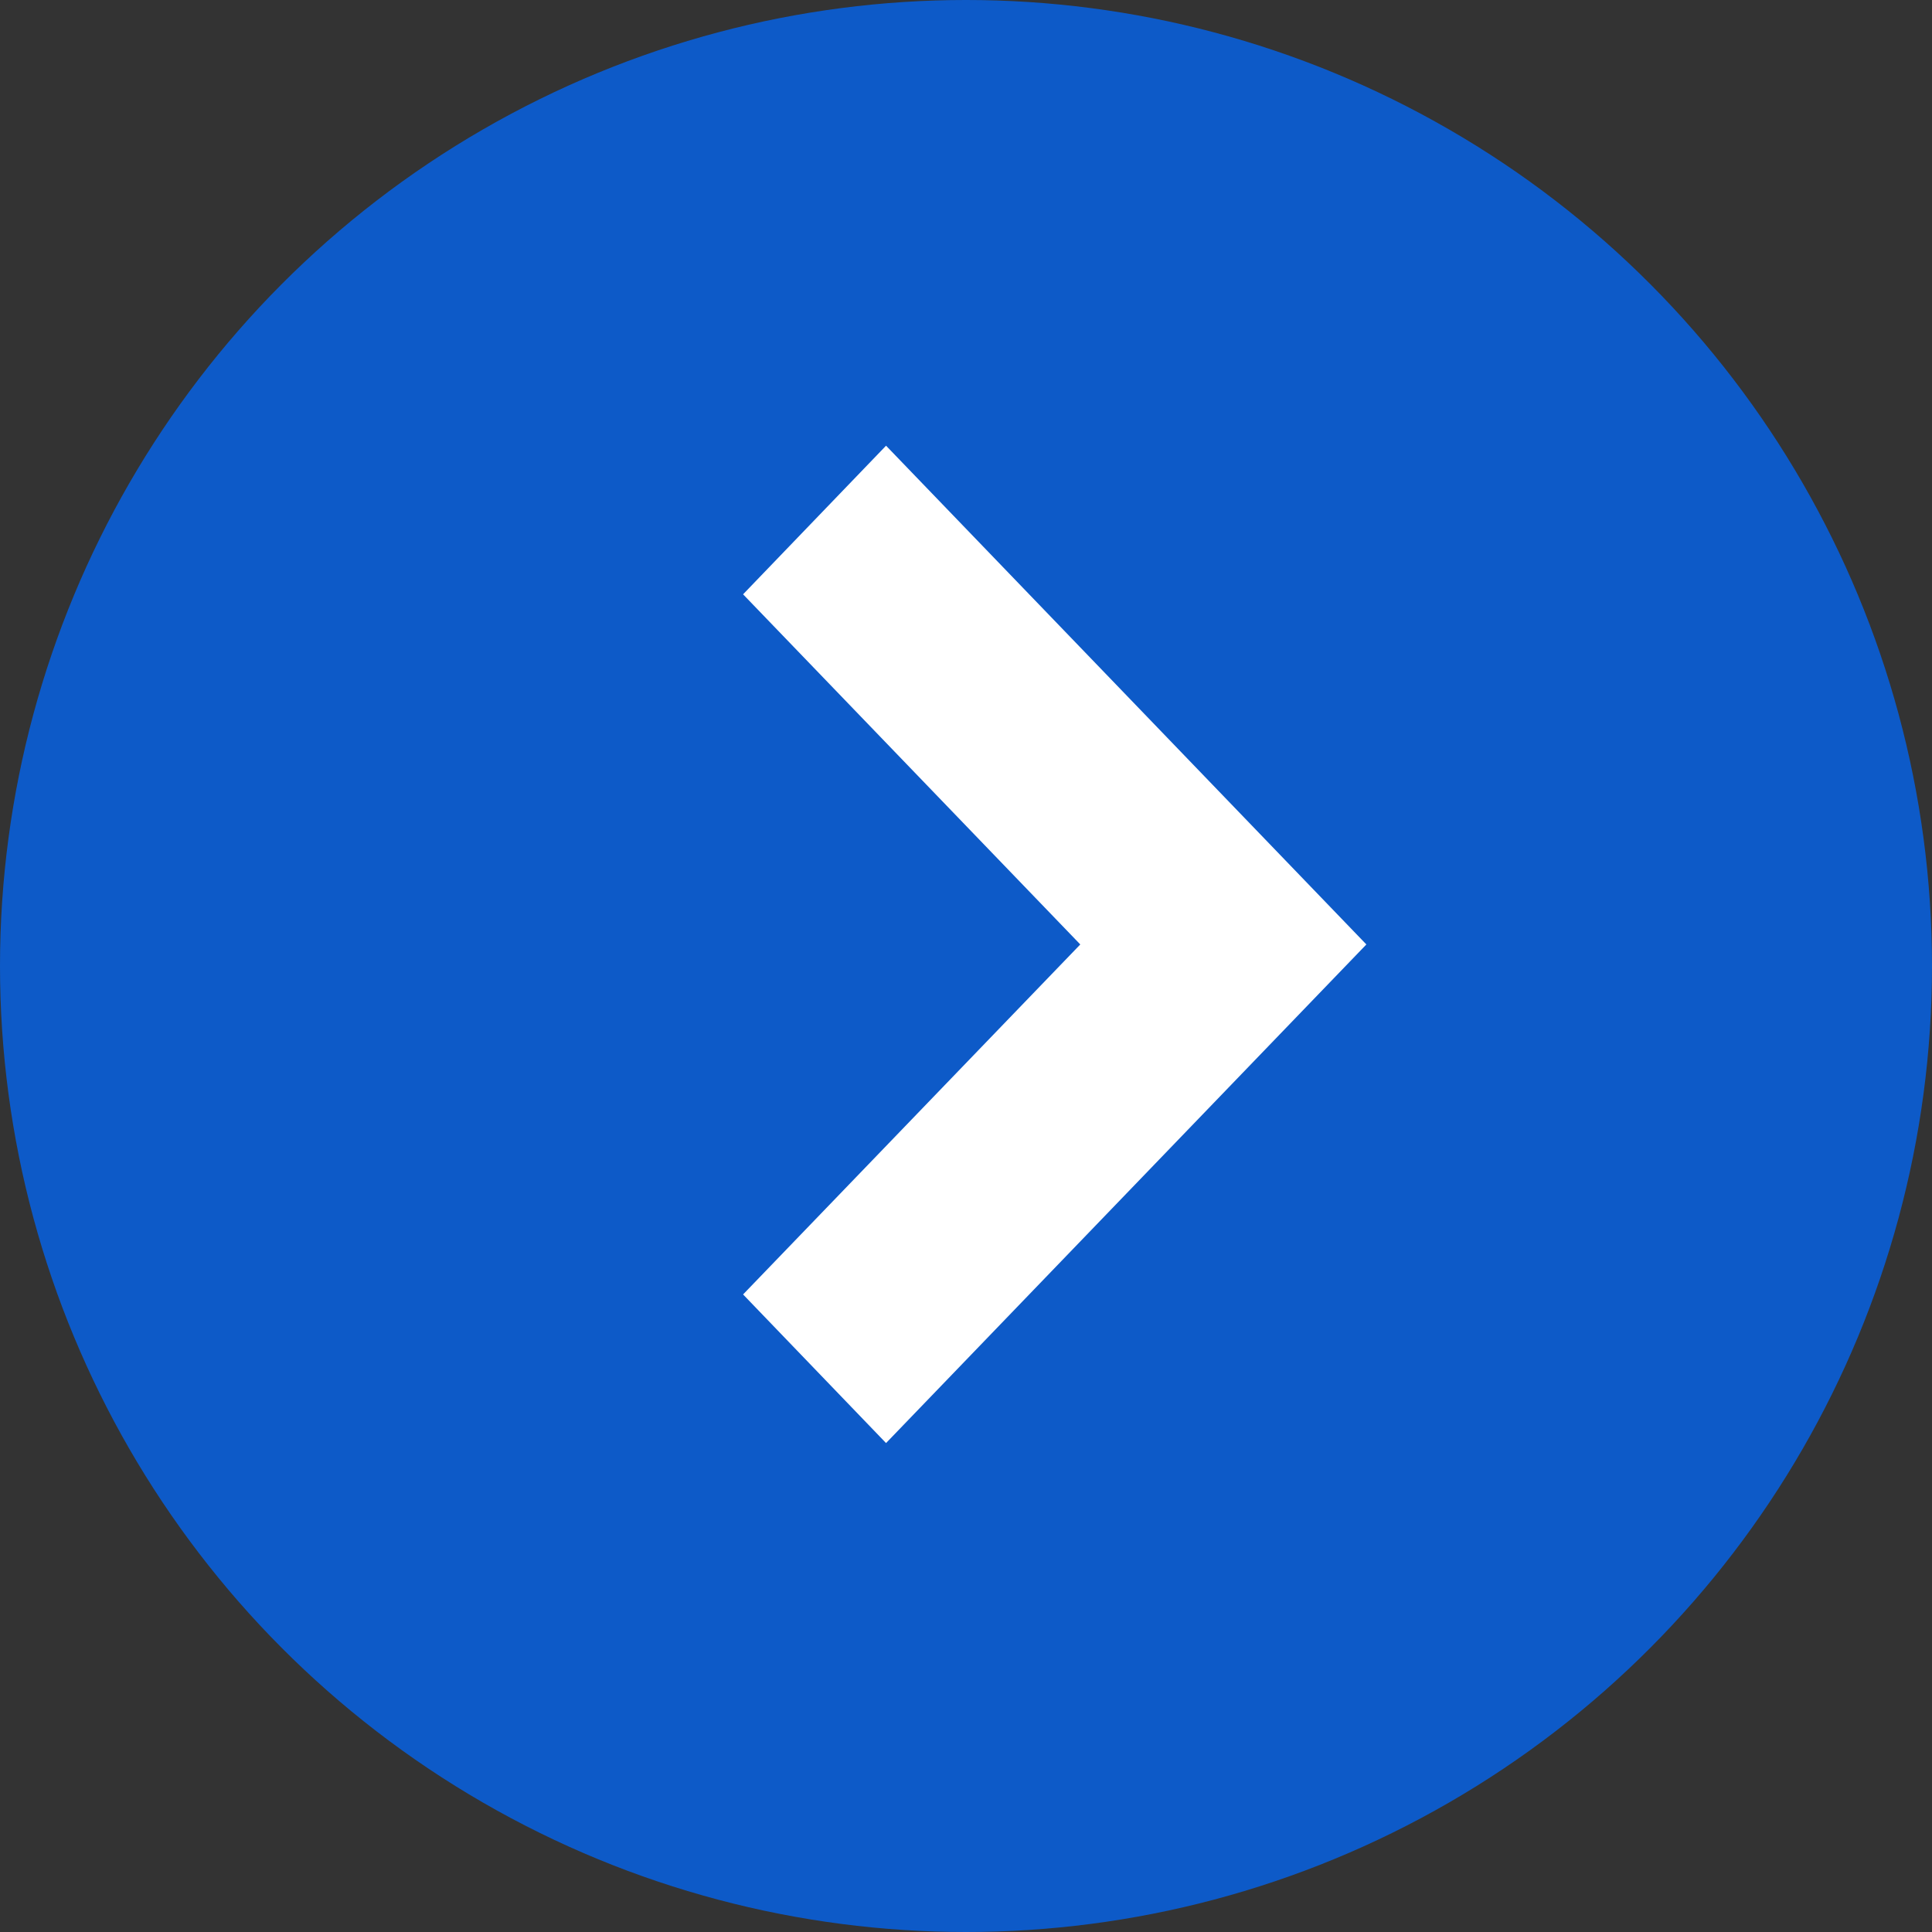 <svg id="青矢印" xmlns="http://www.w3.org/2000/svg" width="13" height="13" viewBox="0 0 13 13">
  <rect x="0" y="0" width="13" height="13" fill="#333333" stroke="none"/>
  <circle id="楕円形_13" data-name="楕円形 13" cx="6.5" cy="6.5" r="6.5" fill="#0d5ac8"/>
  <path id="パス_36" data-name="パス 36" d="M3.355,4.194,0,.962,1,0,3.355,2.269,5.711,0l1,.962Z" transform="translate(5 9.71) rotate(-90)" fill="#fff"/>
</svg>

